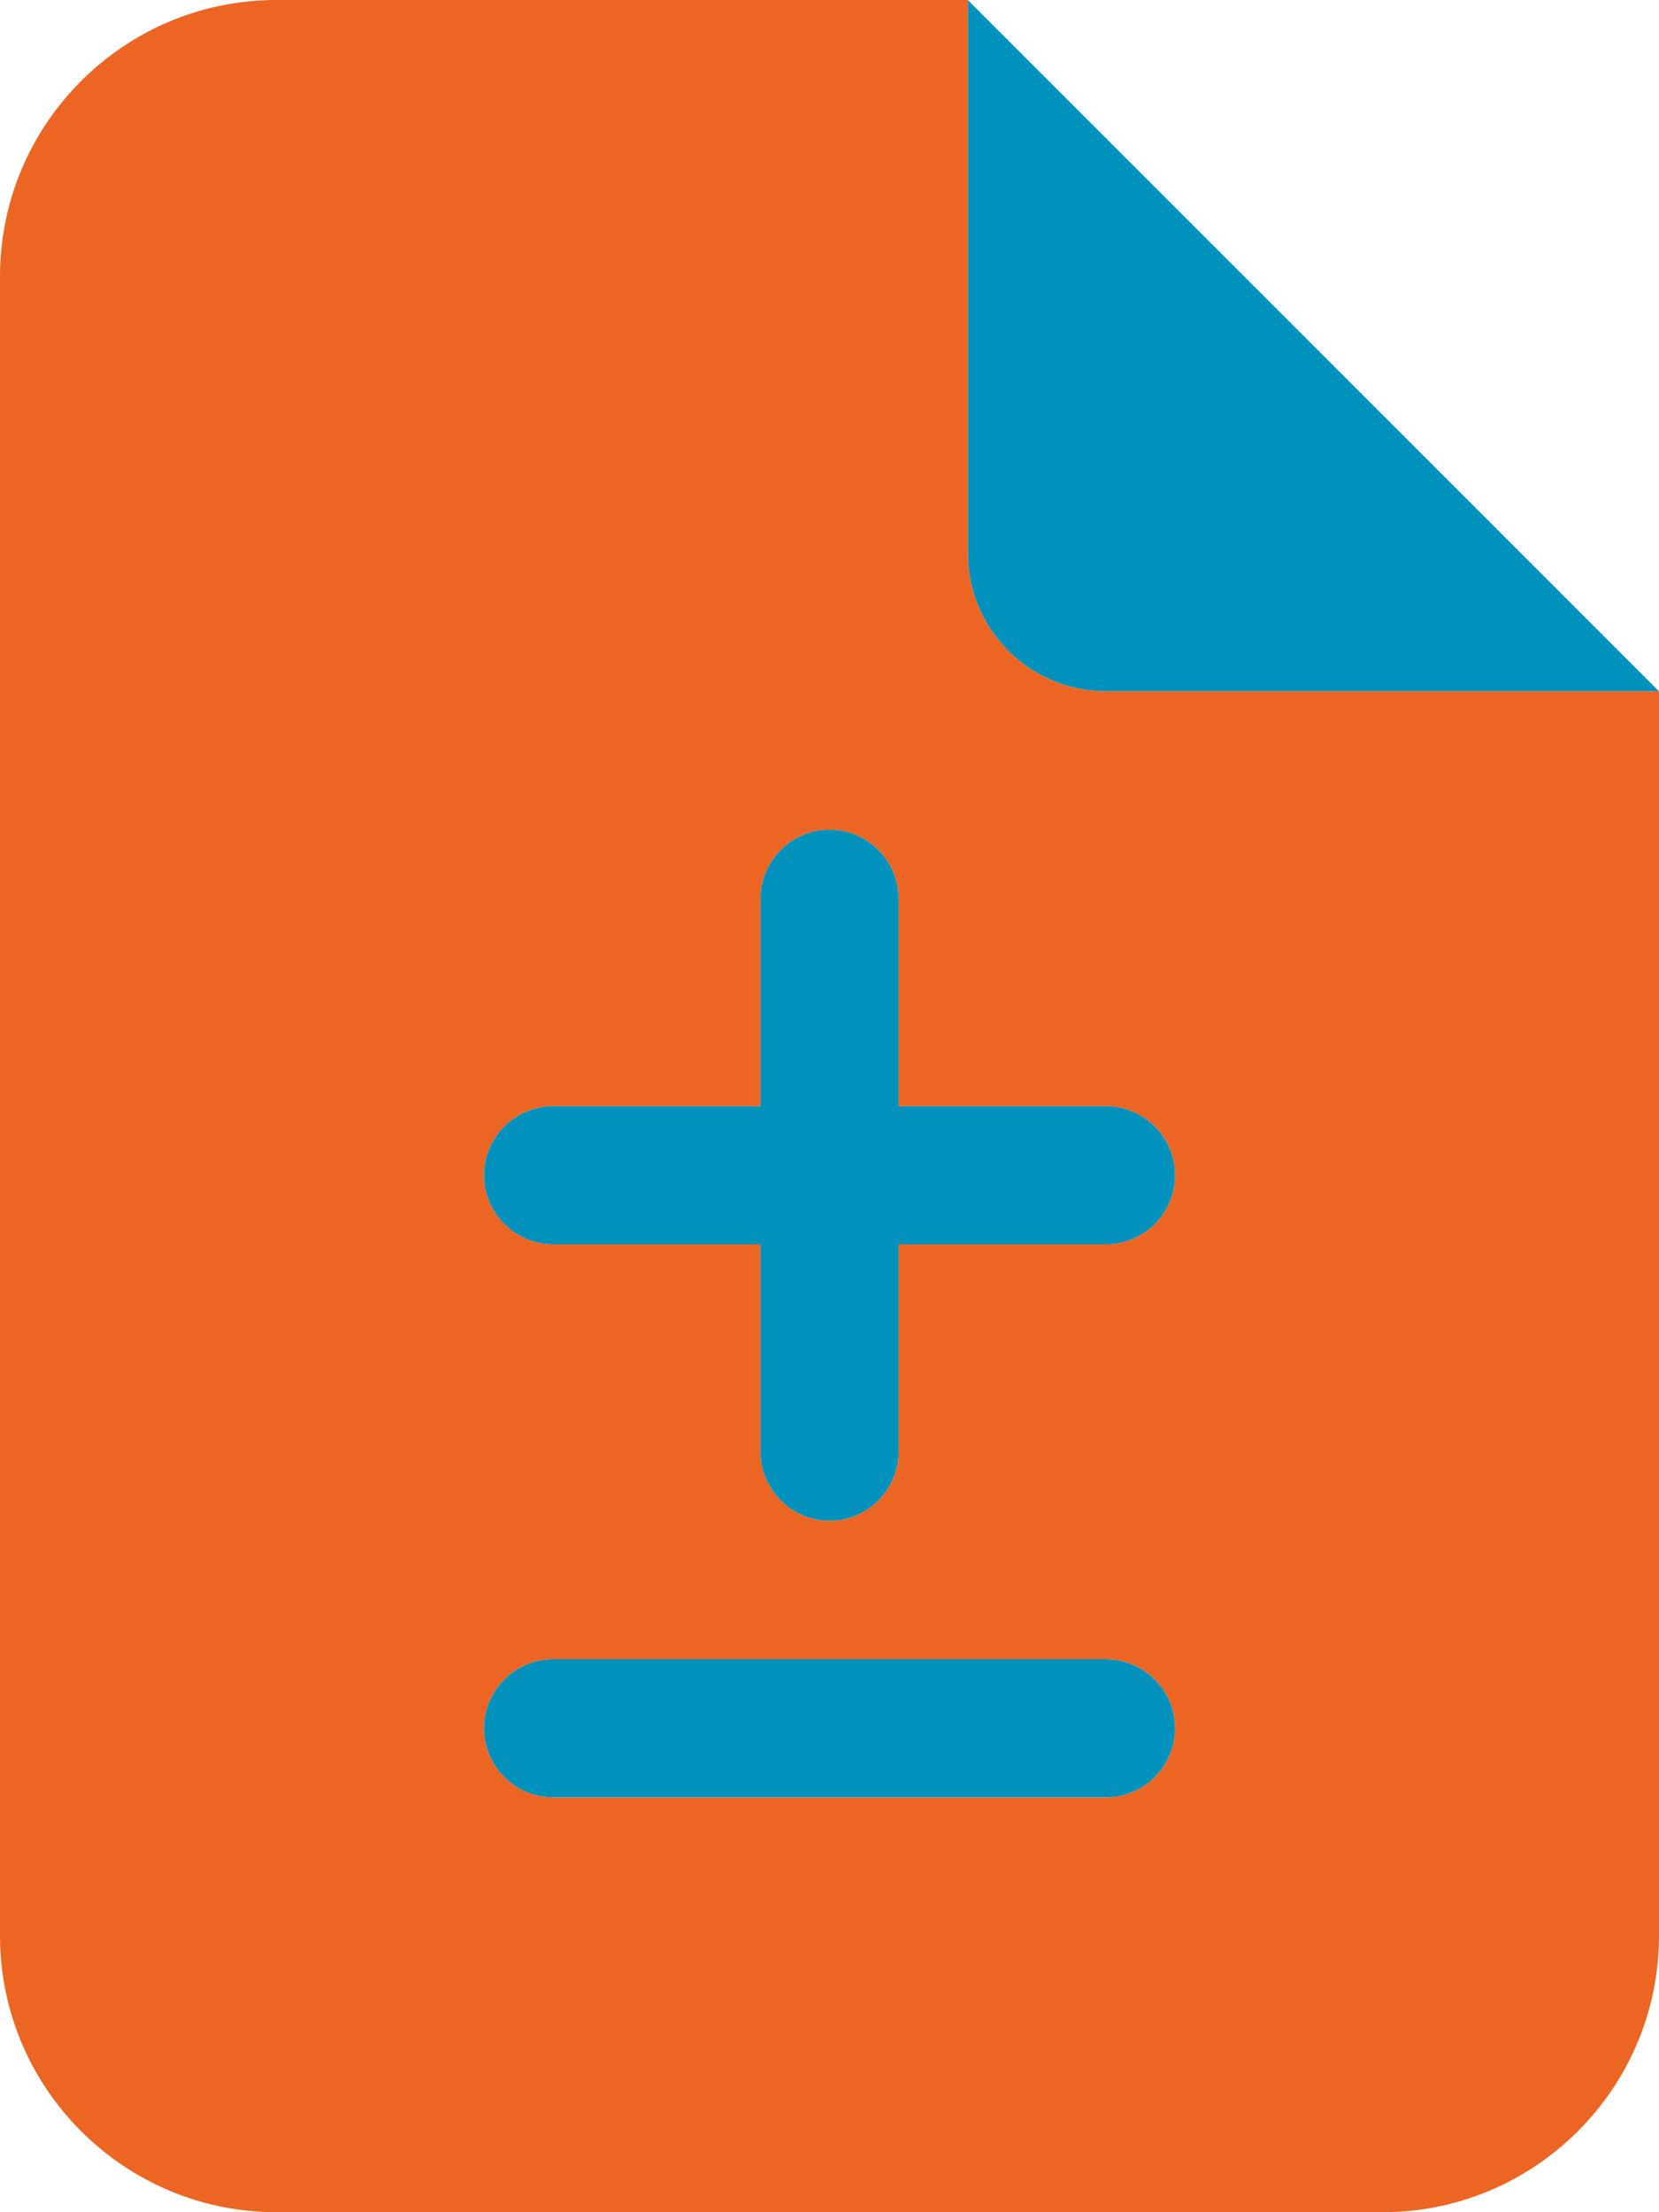 <?xml version="1.0" encoding="utf-8"?>
<!-- Generator: Adobe Illustrator 28.0.0, SVG Export Plug-In . SVG Version: 6.00 Build 0)  -->
<svg version="1.1" id="Laag_1" xmlns="http://www.w3.org/2000/svg" xmlns:xlink="http://www.w3.org/1999/xlink" x="0px" y="0px"
	 viewBox="0 0 384 512" style="enable-background:new 0 0 384 512;" xml:space="preserve">
<style type="text/css">
	.st0{fill:#0092BC;}
	.st1{fill:#EC6523;enable-background:new    ;}
</style>
<path class="st0" d="M384,160L224,0v128c0,17.7,14.3,32,32,32H384z M208,208c0-8.8-7.2-16-16-16s-16,7.2-16,16v48h-48
	c-8.8,0-16,7.2-16,16s7.2,16,16,16h48v48c0,8.8,7.2,16,16,16s16-7.2,16-16v-48h48c8.8,0,16-7.2,16-16s-7.2-16-16-16h-48V208z
	 M128,384c-8.8,0-16,7.2-16,16s7.2,16,16,16h128c8.8,0,16-7.2,16-16s-7.2-16-16-16H128z"/>
<path class="st1" d="M0,64C0,28.7,28.7,0,64,0h160v128c0,17.7,14.3,32,32,32h128v288c0,35.3-28.7,64-64,64H64c-35.3,0-64-28.7-64-64
	V64z M208,208c0-8.8-7.2-16-16-16s-16,7.2-16,16v48h-48c-8.8,0-16,7.2-16,16s7.2,16,16,16h48v48c0,8.8,7.2,16,16,16s16-7.2,16-16
	v-48h48c8.8,0,16-7.2,16-16s-7.2-16-16-16h-48V208z M128,384c-8.8,0-16,7.2-16,16s7.2,16,16,16h128c8.8,0,16-7.2,16-16
	s-7.2-16-16-16H128z"/>
</svg>
